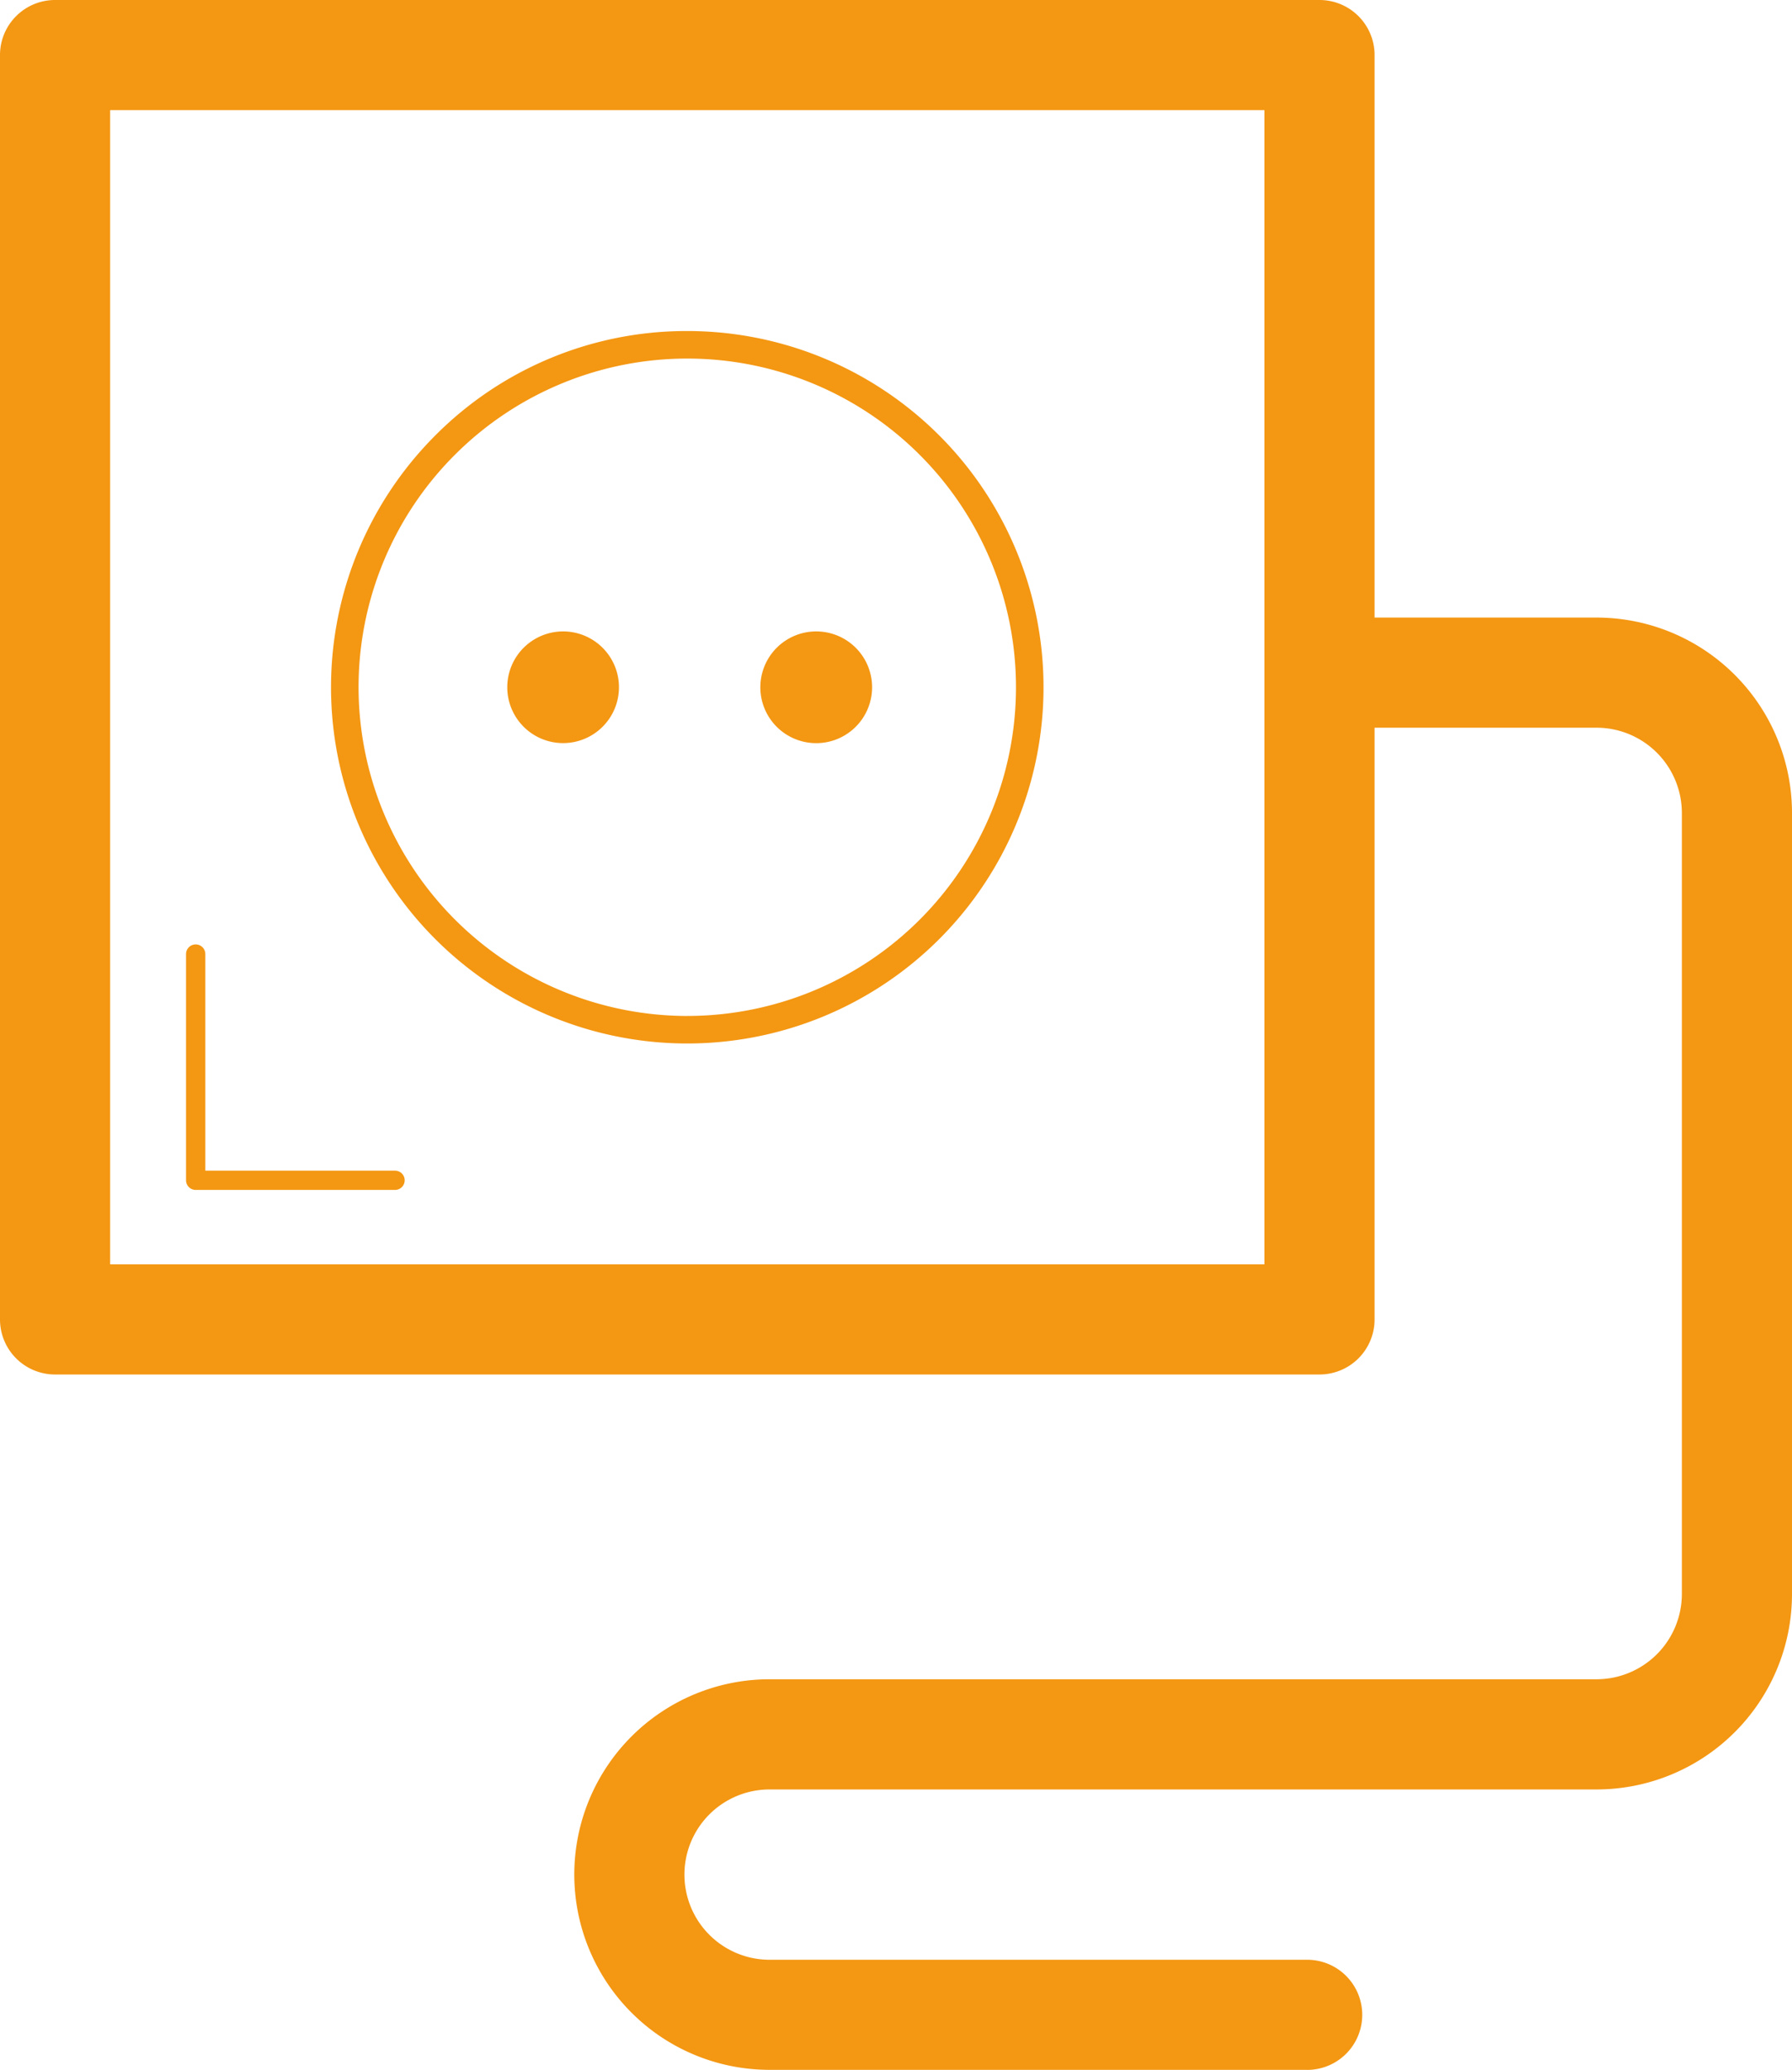 <svg xmlns="http://www.w3.org/2000/svg" width="65.081" height="75.176" viewBox="0 0 65.081 75.176"><g transform="translate(0 0)"><path d="M0-2H45.921a2,2,0,0,1,2,2V45.921a2,2,0,0,1-2,2H0a2,2,0,0,1-2-2V0A2,2,0,0,1,0-2ZM43.921,2H2V43.921H43.921Z" transform="translate(2 2)" fill="#f49712"/><path d="M24.959,12.023a12.938,12.938,0,1,1-9.147,3.789A12.857,12.857,0,0,1,24.959,12.023Zm0,24.876a11.938,11.938,0,1,0-11.937-11.94A11.954,11.954,0,0,0,24.959,36.9Z" fill="#f49712"/><path d="M22.479,24.961a2.028,2.028,0,1,1-2.028-2.028,2.028,2.028,0,0,1,2.028,2.028" fill="#f49712"/><path d="M31.672,24.961a2.029,2.029,0,1,1-2.028-2.028,2.028,2.028,0,0,1,2.028,2.028" fill="#f49712"/><path d="M47.473,75.176H27.95a7.093,7.093,0,1,1,0-14.186H57.989A3.1,3.1,0,0,0,61.081,57.9V29.523a3.1,3.1,0,0,0-3.092-3.093H48.58a2,2,0,0,1,0-4h9.409a7.1,7.1,0,0,1,7.092,7.093V57.9a7.1,7.1,0,0,1-7.092,7.092H27.95a3.093,3.093,0,0,0,0,6.186H47.473a2,2,0,0,1,0,4Z" fill="#f49712"/><path d="M14.347,43.218H7.107a.35.35,0,0,1-.35-.35V34.651a.35.35,0,0,1,.7,0v7.867h6.89a.35.35,0,1,1,0,.7Z" fill="#f49712"/></g></svg>
